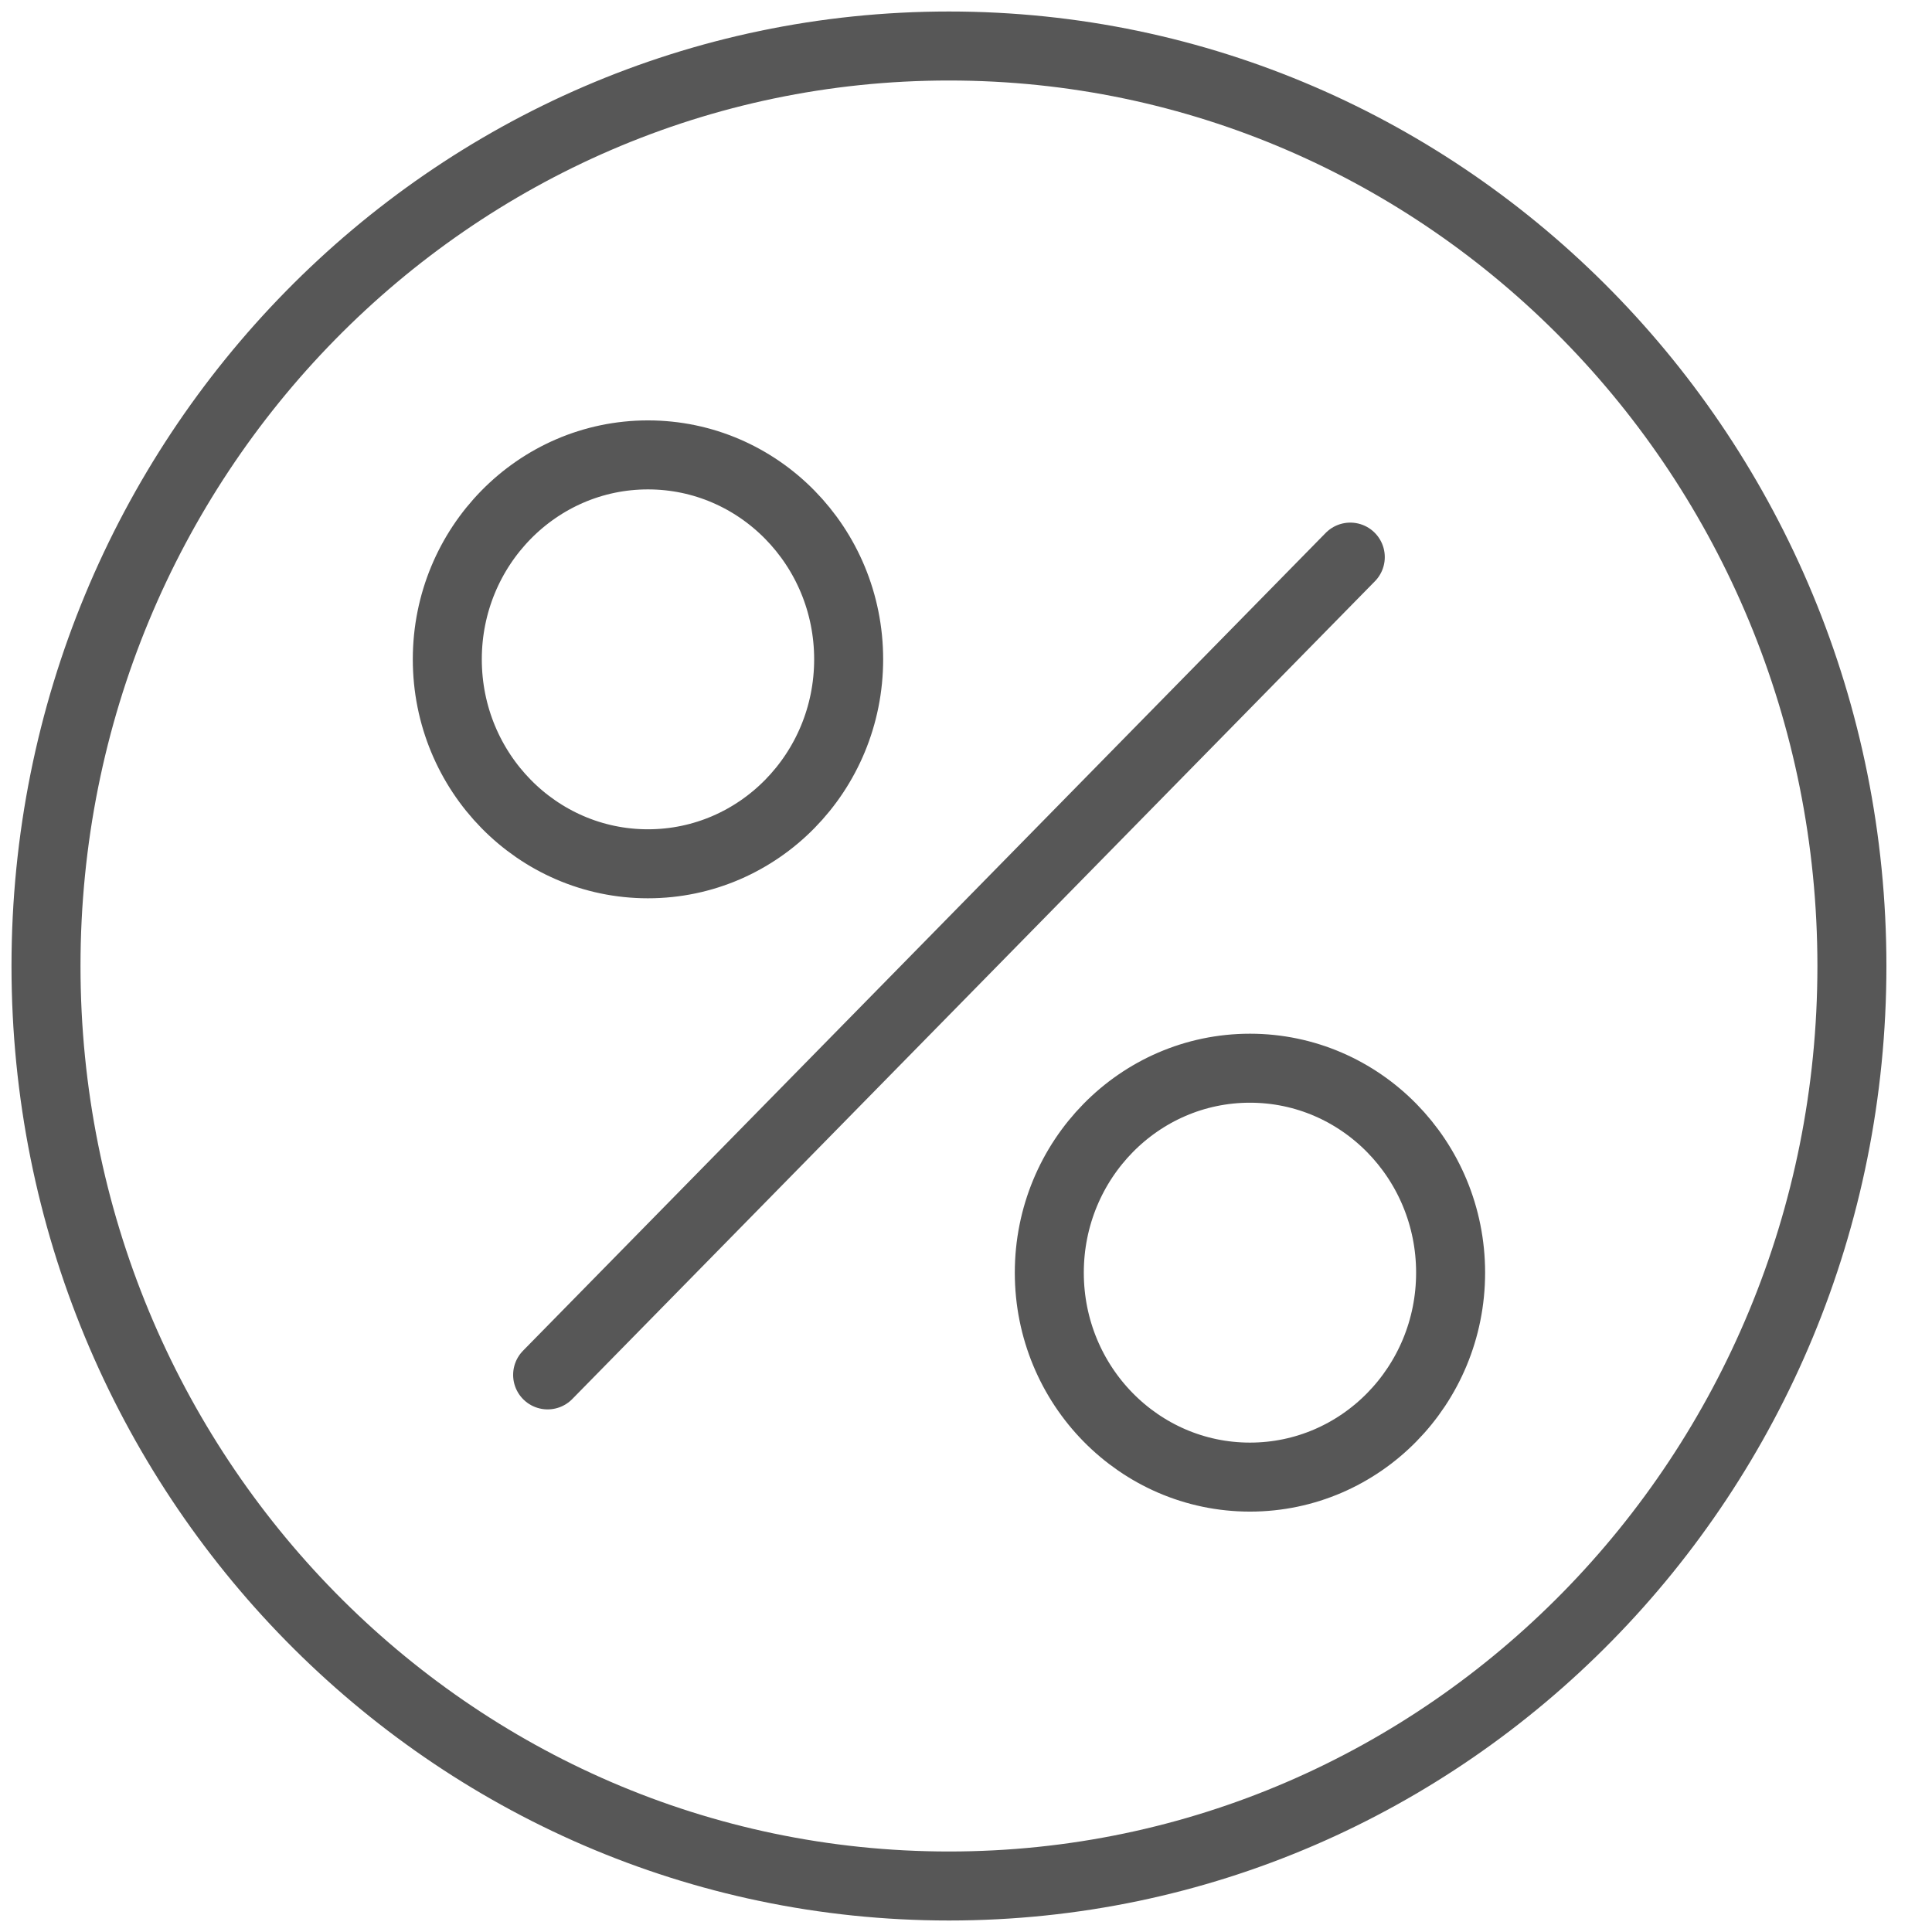 <svg width="42" height="42" viewBox="0 0 42 42" fill="none" xmlns="http://www.w3.org/2000/svg">
<path d="M11.905 29.889L29.354 12.111M40.259 21C40.259 32.046 31.471 41 20.63 41C9.788 41 1 32.046 1 21C1 9.954 9.788 1 20.63 1C31.471 1 40.259 9.954 40.259 21ZM18.449 14.333C18.449 16.788 16.496 18.778 14.086 18.778C11.677 18.778 9.724 16.788 9.724 14.333C9.724 11.879 11.677 9.889 14.086 9.889C16.496 9.889 18.449 11.879 18.449 14.333ZM31.535 27.667C31.535 30.121 29.582 32.111 27.173 32.111C24.764 32.111 22.811 30.121 22.811 27.667C22.811 25.212 24.764 23.222 27.173 23.222C29.582 23.222 31.535 25.212 31.535 27.667Z" stroke="#575757" stroke-width="1.5" stroke-linecap="round" stroke-linejoin="round"/>
</svg>
